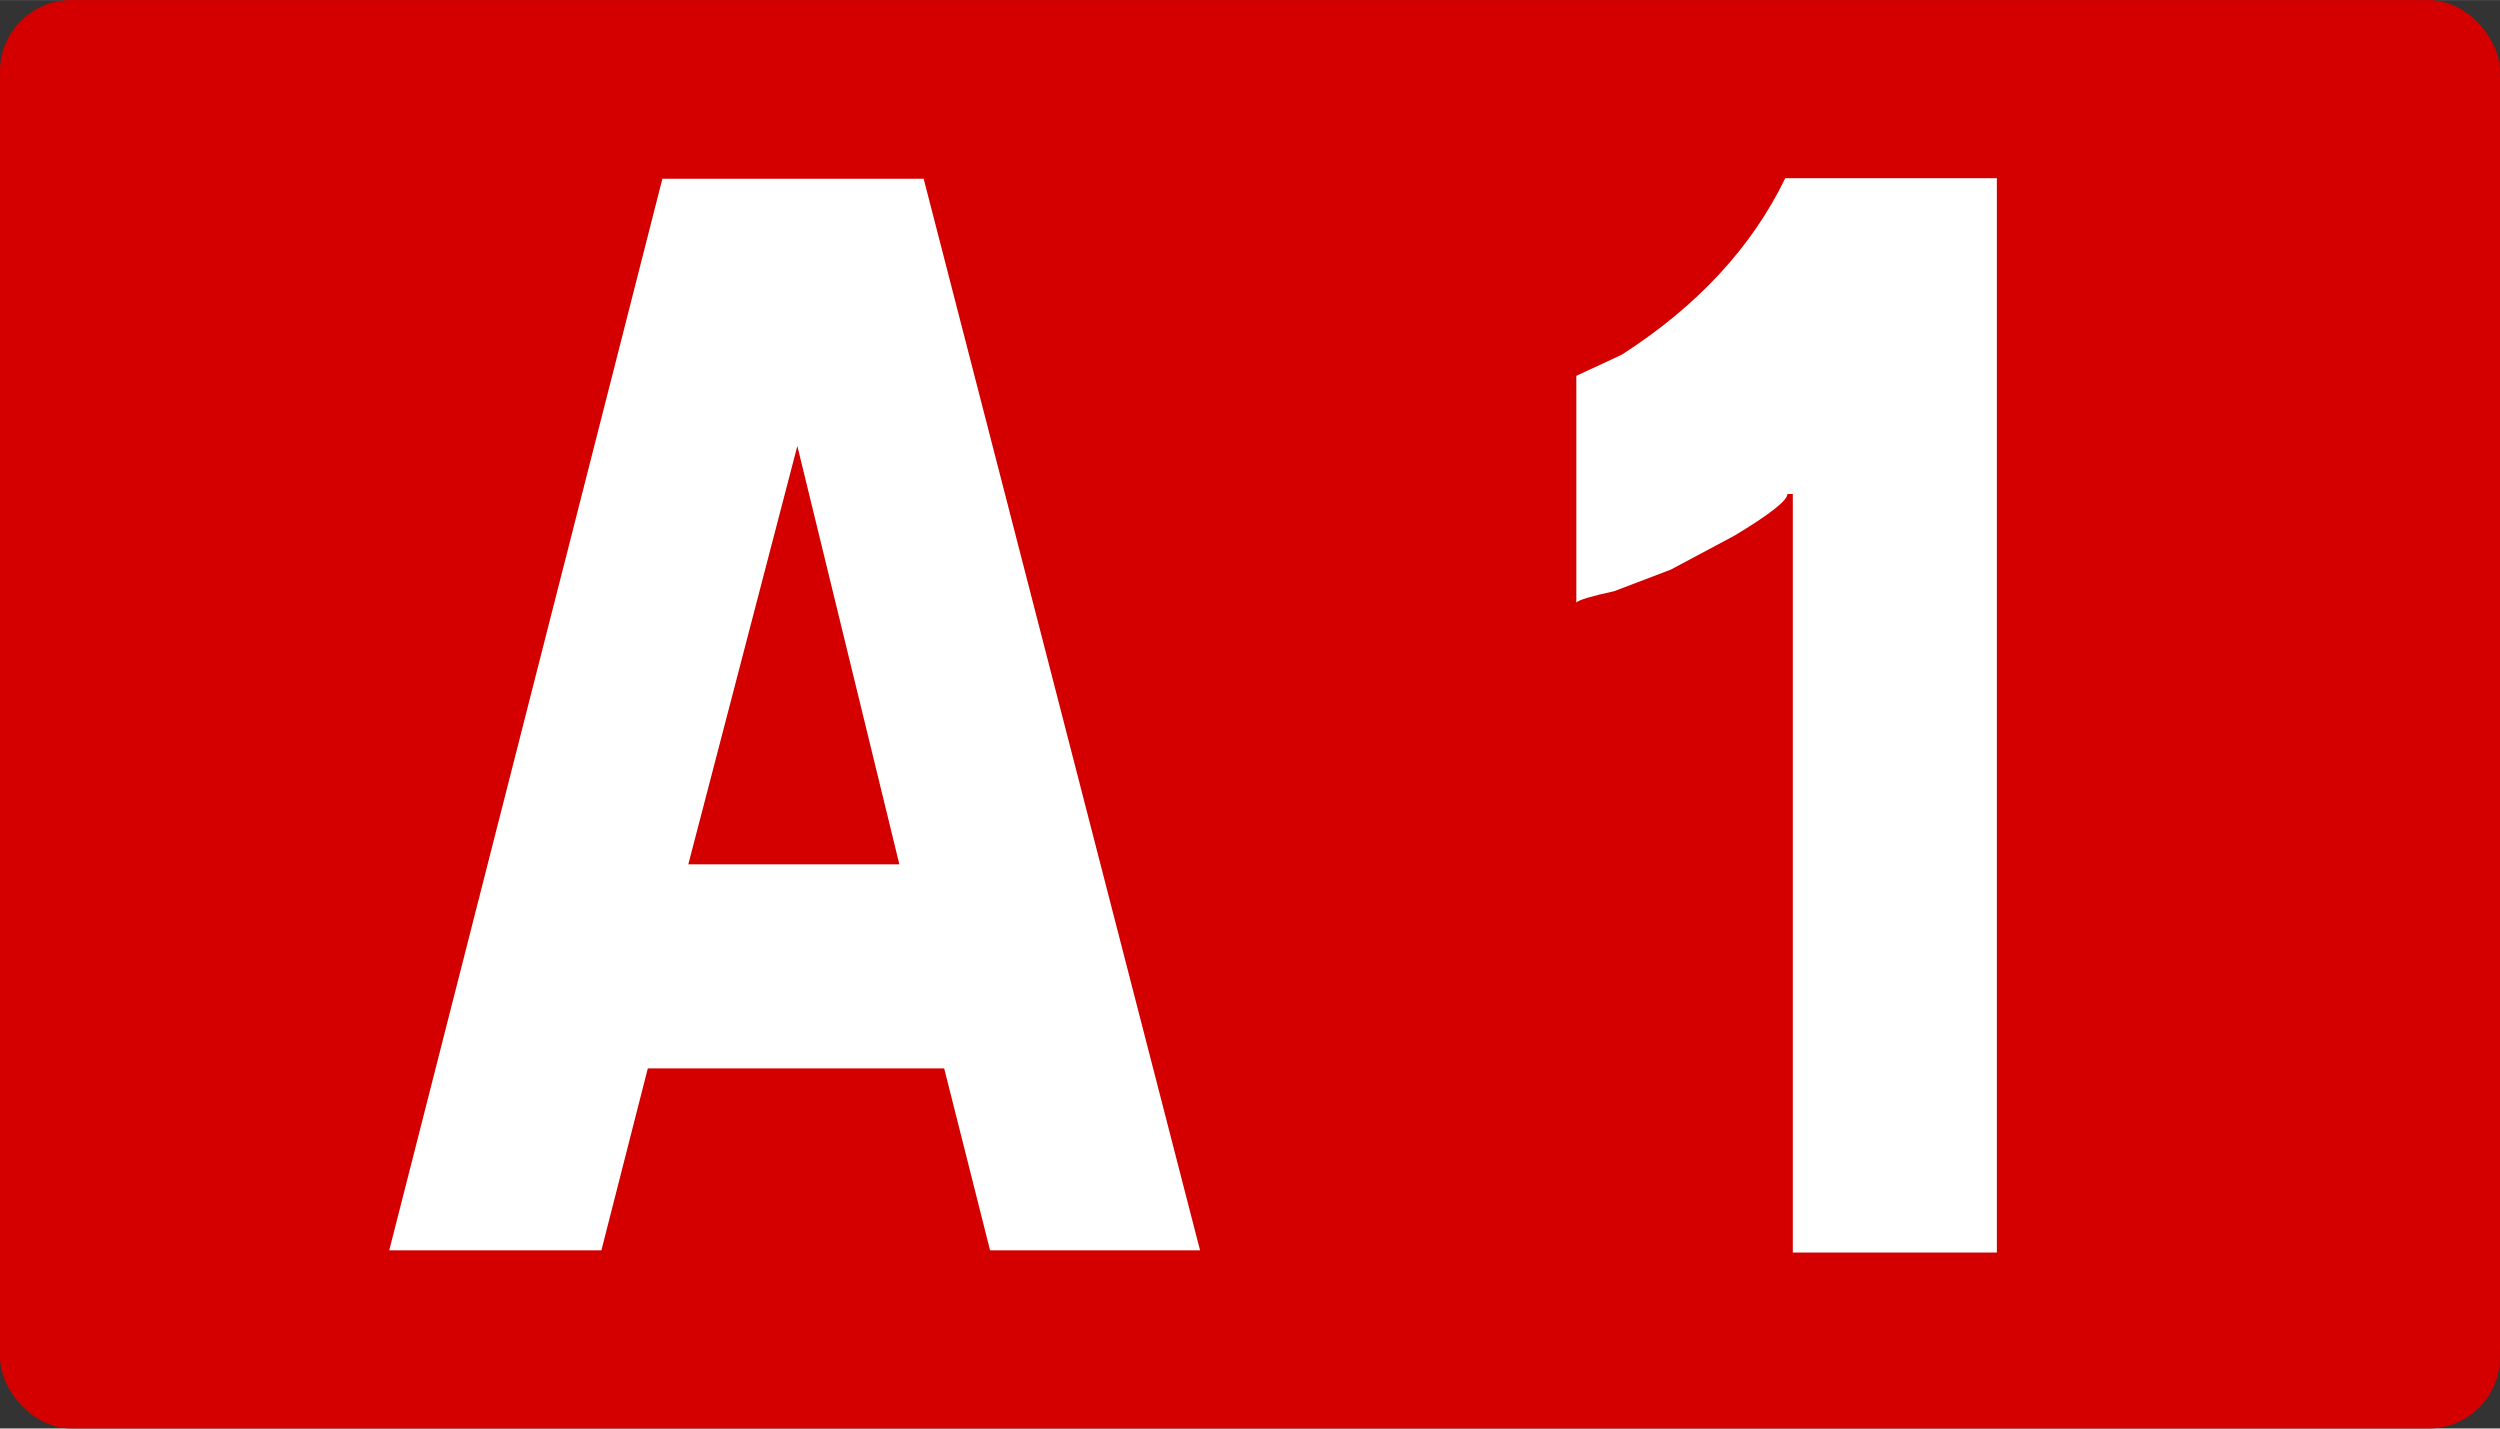 <svg xmlns="http://www.w3.org/2000/svg" viewBox="0 0 46.31 26.46" height="100" width="175"><rect x="0" y="0" width="46.31" height="26.46" fill="#333333" stroke="none"/><g transform="translate(-18.06 -68.4)"><rect ry="1.323" rx="1.323" y="68.4" x="18.06" height="26.46" width="46.31" style="fill:#d40000;fill-rule:evenodd;stroke-width:1.323;stroke-dashoffset:34.899;paint-order:stroke fill markers"/><g style="font-weight:700;font-size:27.742px;font-family:'Caracteres L1';-inkscape-font-specification:'Caracteres L1 Bold';text-align:center;letter-spacing:2.646px;word-spacing:0;text-anchor:middle;fill:#fff;stroke-width:.694" aria-label="A1"><path style="-inkscape-font-specification:'Caracteres L1 Bold'" d="m35.17 71.71 5.12 19.85H36.4l-.85-3.37h-5.49l-.86 3.37h-3.93l5.06-19.85zm-4.36 12.7h3.91l-1.89-7.75zM55.05 71.7v19.9h-3.78V77.55h-.1q0 .18-.98.77l-1.18.63-1.05.4q-.64.14-.7.21v-4.2l.84-.39q2.1-1.35 3.03-3.27z"/></g></g></svg>